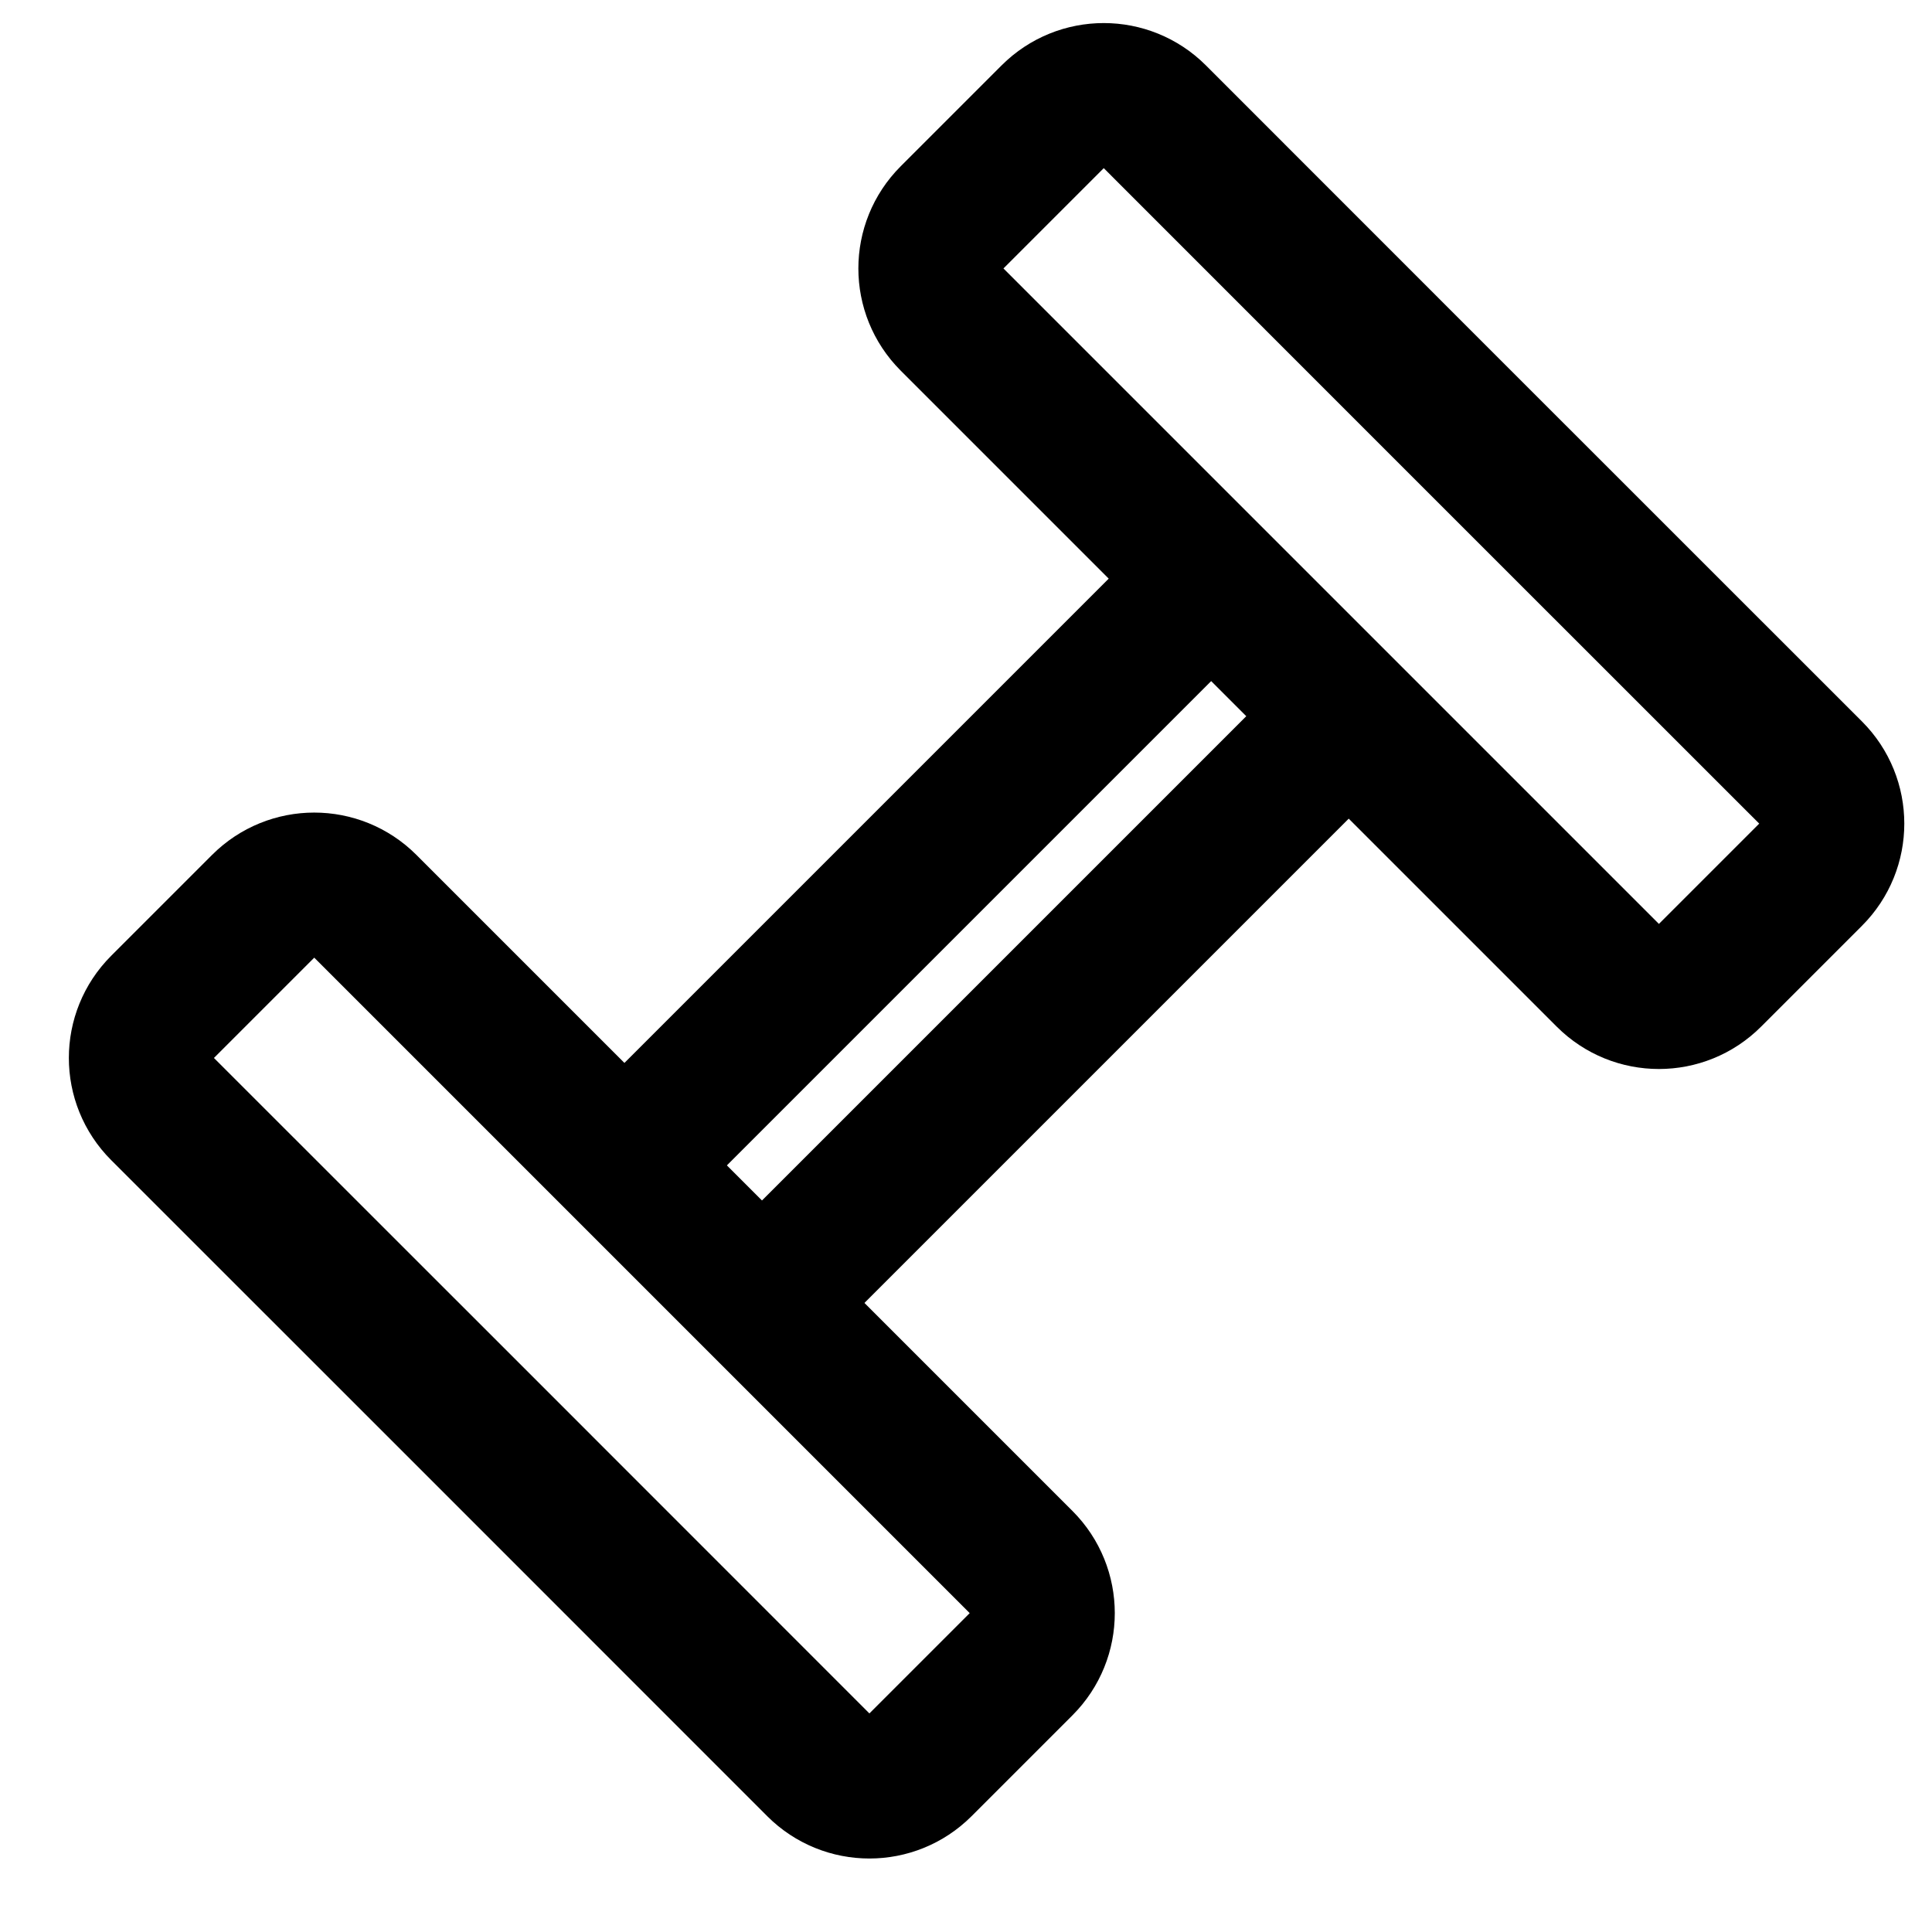 <?xml version="1.0" encoding="UTF-8"?>
<svg width="20px" height="20px" viewBox="0 0 20 20" version="1.1" xmlns="http://www.w3.org/2000/svg" xmlns:xlink="http://www.w3.org/1999/xlink">
    <title>Allenamento Black</title>
    <g id="Page-1" stroke="none" stroke-width="1" fill="none" fill-rule="evenodd" stroke-linejoin="round">
        <g id="Allenamento-Black" transform="translate(1.463, 0.989)" stroke="#000000" stroke-width="1.5">
            <path d="M16.237,9.109 L17.282,8.064 C17.573,7.773 17.573,7.301 17.282,7.01 L13.475,3.204 L10.49,0.218 C10.199,-0.073 9.727,-0.073 9.436,0.218 L8.391,1.263 C8.1,1.554 8.1,2.026 8.391,2.317 L15.183,9.109 C15.474,9.4 15.946,9.4 16.237,9.109 Z" id="Stroke-3" stroke-linecap="round"></path>
            <path d="M9.109,16.237 L8.064,17.282 C7.773,17.573 7.301,17.573 7.01,17.282 L3.377,13.648 L0.218,10.49 C-0.073,10.199 -0.073,9.727 0.218,9.436 L1.263,8.391 C1.554,8.1 2.026,8.1 2.317,8.391 L9.109,15.183 C9.4,15.474 9.4,15.946 9.109,16.237 Z" id="Stroke-9" stroke-linecap="round"></path>
            <line x1="4.976" y1="11.1" x2="11.1" y2="4.976" id="Stroke-13"></line>
            <line x1="6.4" y1="12.524" x2="12.524" y2="6.4" id="Stroke-15"></line>
        </g>
    </g>
</svg>
